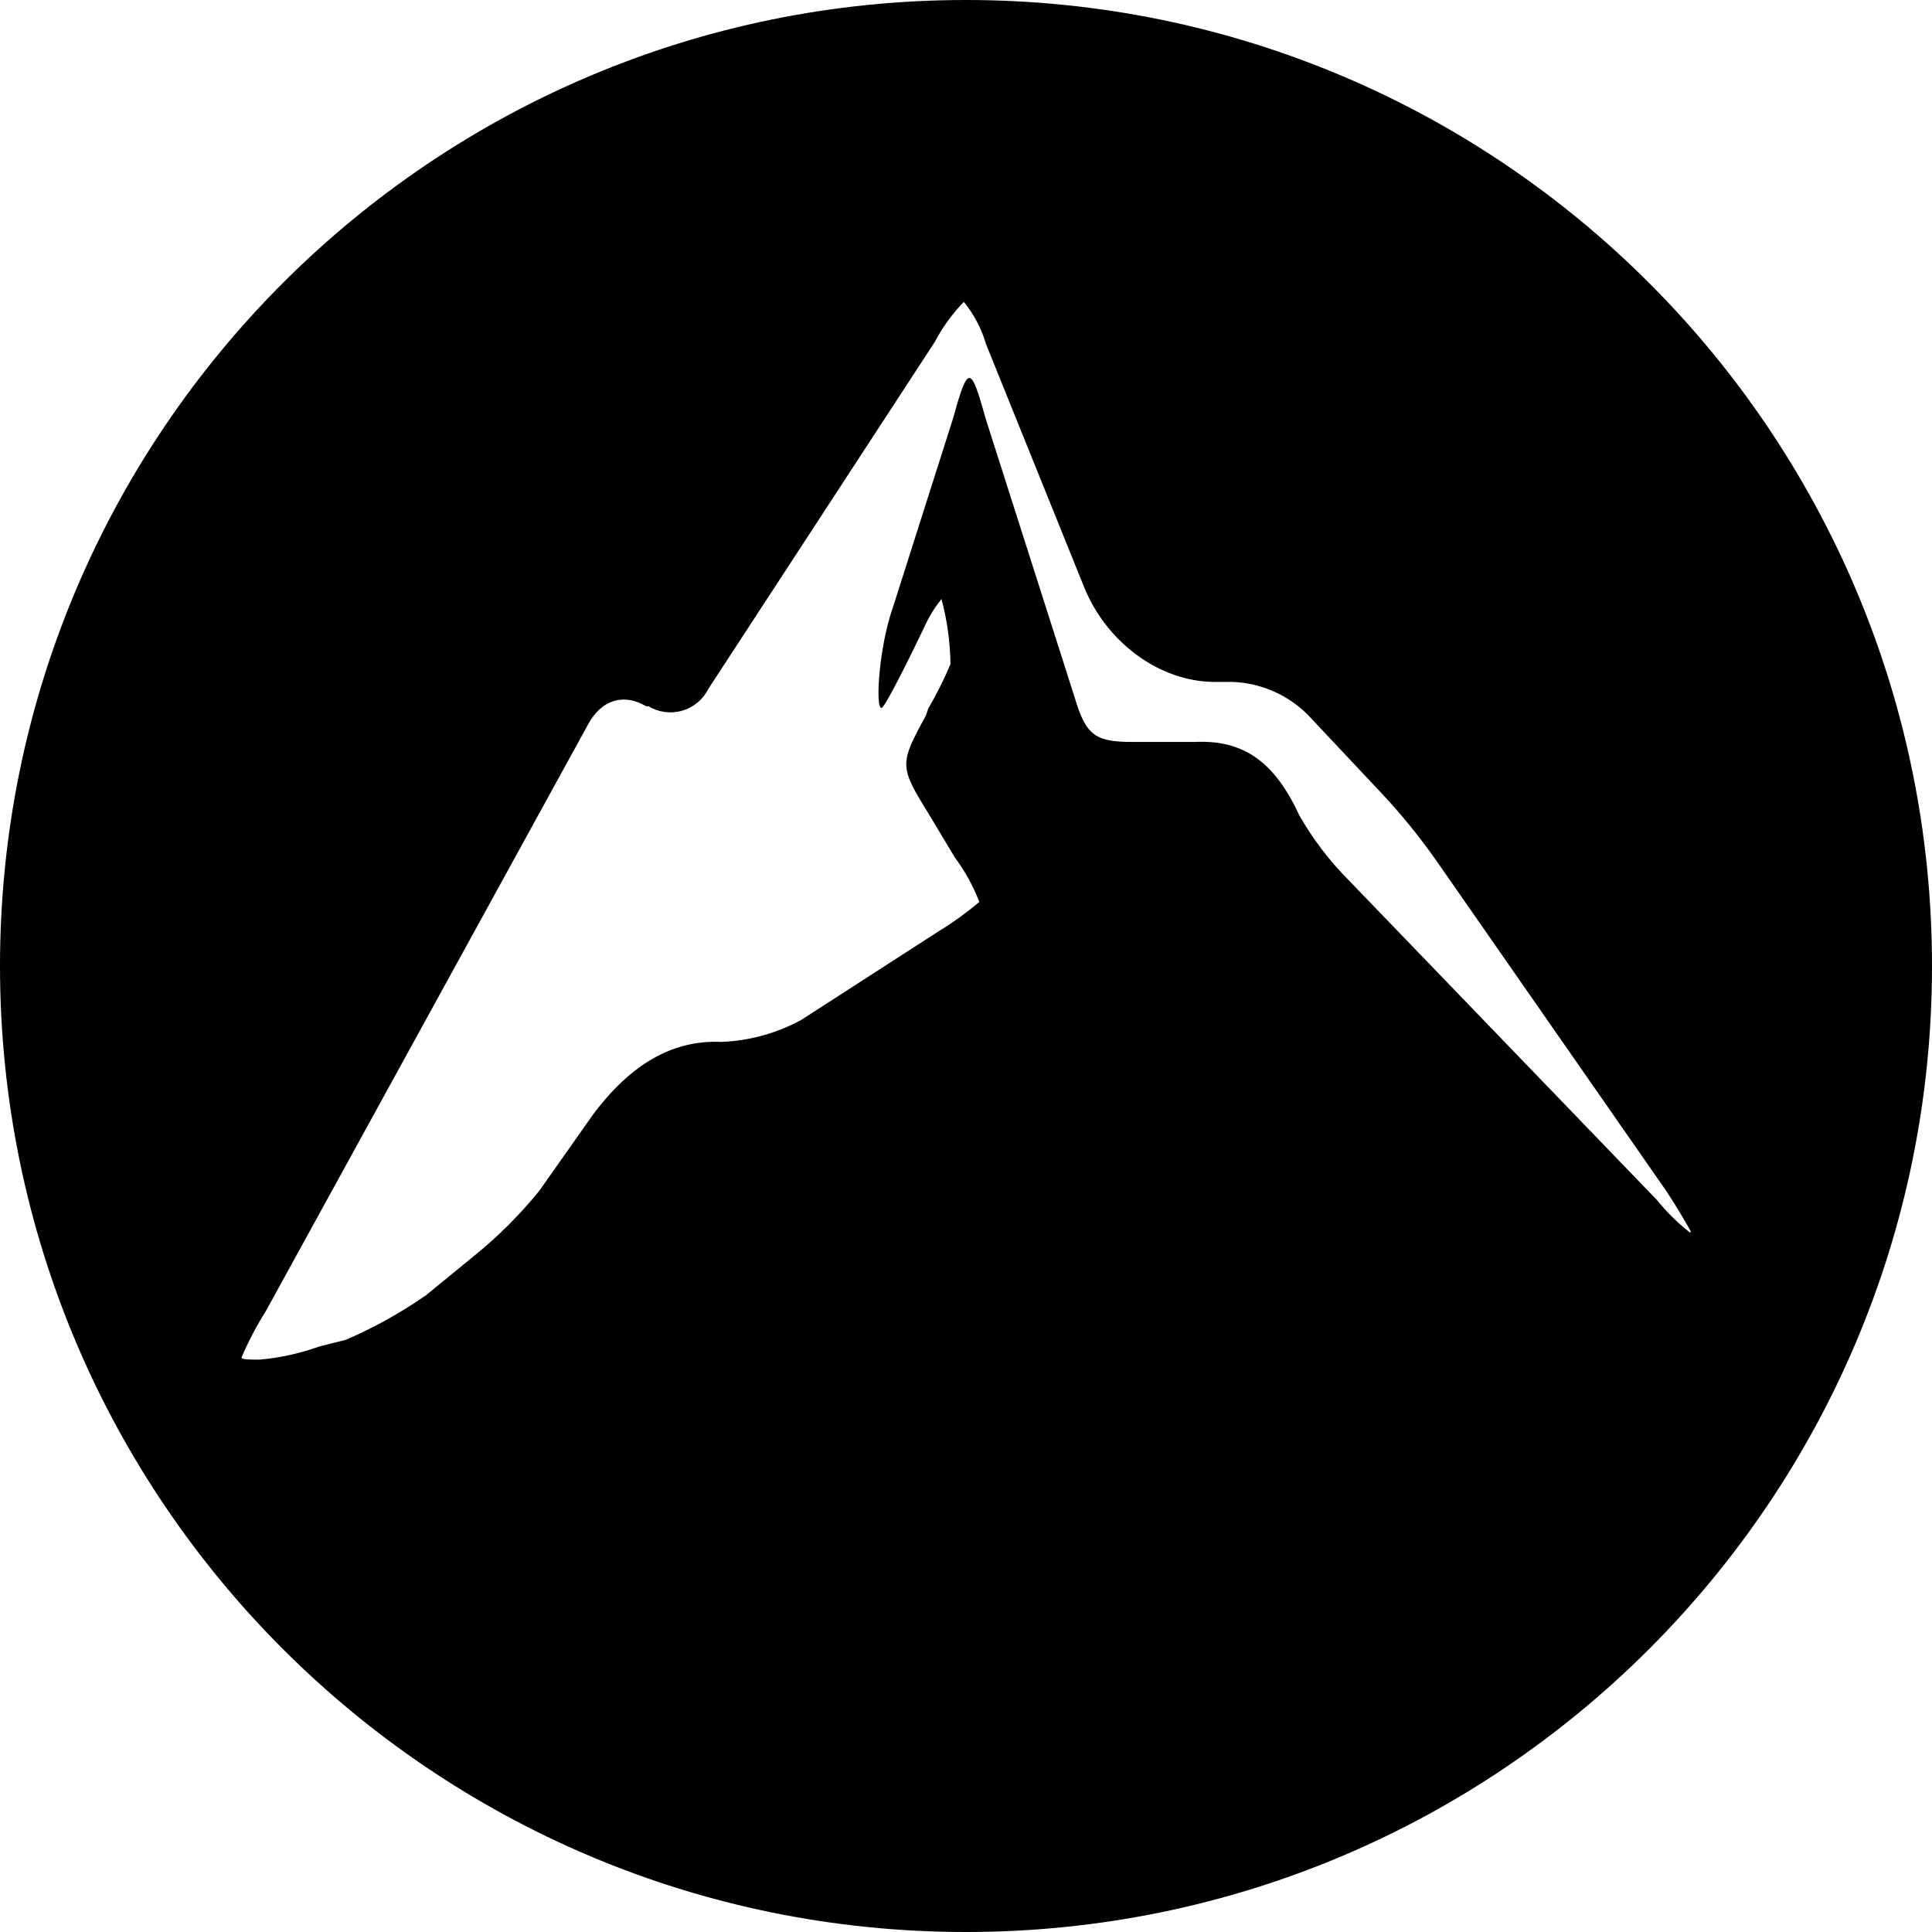 <svg width="32" height="32" viewBox="0 0 32 32" version="1.1" xmlns="http://www.w3.org/2000/svg" xmlns:xlink="http://www.w3.org/1999/xlink"><title>svg/black/actn</title><desc>Created with Sketch.</desc><g id="black/actn" stroke="none" stroke-width="1" fill="none" fill-rule="evenodd"><path d="M16,32 C7.163,32 0,24.837 0,16 C0,7.163 7.163,0 16,0 C24.837,0 32,7.163 32,16 C32,24.837 24.837,32 16,32 Z M4.406,21.711 C4.25,21.958 4.115,22.216 4,22.484 C4,22.52 4.144,22.52 4.295,22.52 C4.634,22.491 4.968,22.417 5.289,22.302 L5.73,22.191 C6.195,21.99 6.639,21.743 7.055,21.454 L7.864,20.792 C8.256,20.474 8.614,20.116 8.932,19.724 L9.815,18.471 C10.442,17.626 11.14,17.221 11.951,17.257 C12.415,17.239 12.869,17.113 13.276,16.89 L15.558,15.418 C15.791,15.275 16.012,15.115 16.221,14.938 C16.119,14.676 15.983,14.428 15.815,14.202 L15.374,13.467 C14.896,12.694 14.896,12.656 15.338,11.847 L15.374,11.737 C15.513,11.5 15.636,11.254 15.743,11 C15.738,10.636 15.688,10.274 15.594,9.922 C15.476,10.069 15.378,10.23 15.302,10.402 C14.896,11.247 14.639,11.727 14.601,11.727 C14.49,11.727 14.565,10.695 14.786,10.071 L15.779,6.951 C16.036,6.03 16.074,6.03 16.331,6.951 L17.8,11.552 C17.987,12.178 18.136,12.289 18.76,12.289 L19.79,12.289 C20.598,12.25 21.112,12.62 21.52,13.503 C21.742,13.893 22.015,14.252 22.331,14.571 L27.448,19.88 C27.61,20.081 27.796,20.263 28,20.422 L28,20.386 C27.874,20.161 27.739,19.94 27.597,19.724 L23.805,14.276 C23.514,13.86 23.194,13.466 22.845,13.098 L21.669,11.847 C21.337,11.51 20.889,11.313 20.416,11.295 L20.123,11.295 C19.202,11.295 18.318,10.633 17.951,9.711 L16.331,5.698 C16.257,5.443 16.132,5.206 15.964,5 C15.773,5.197 15.611,5.42 15.484,5.662 L11.735,11.406 C11.648,11.582 11.492,11.715 11.303,11.77 C11.114,11.826 10.91,11.8 10.742,11.698 L10.703,11.698 C10.331,11.478 9.964,11.588 9.743,11.994 L4.406,21.711 Z" id="Combined-Shape" fill="#000" fill-rule="nonzero"/></g></svg>